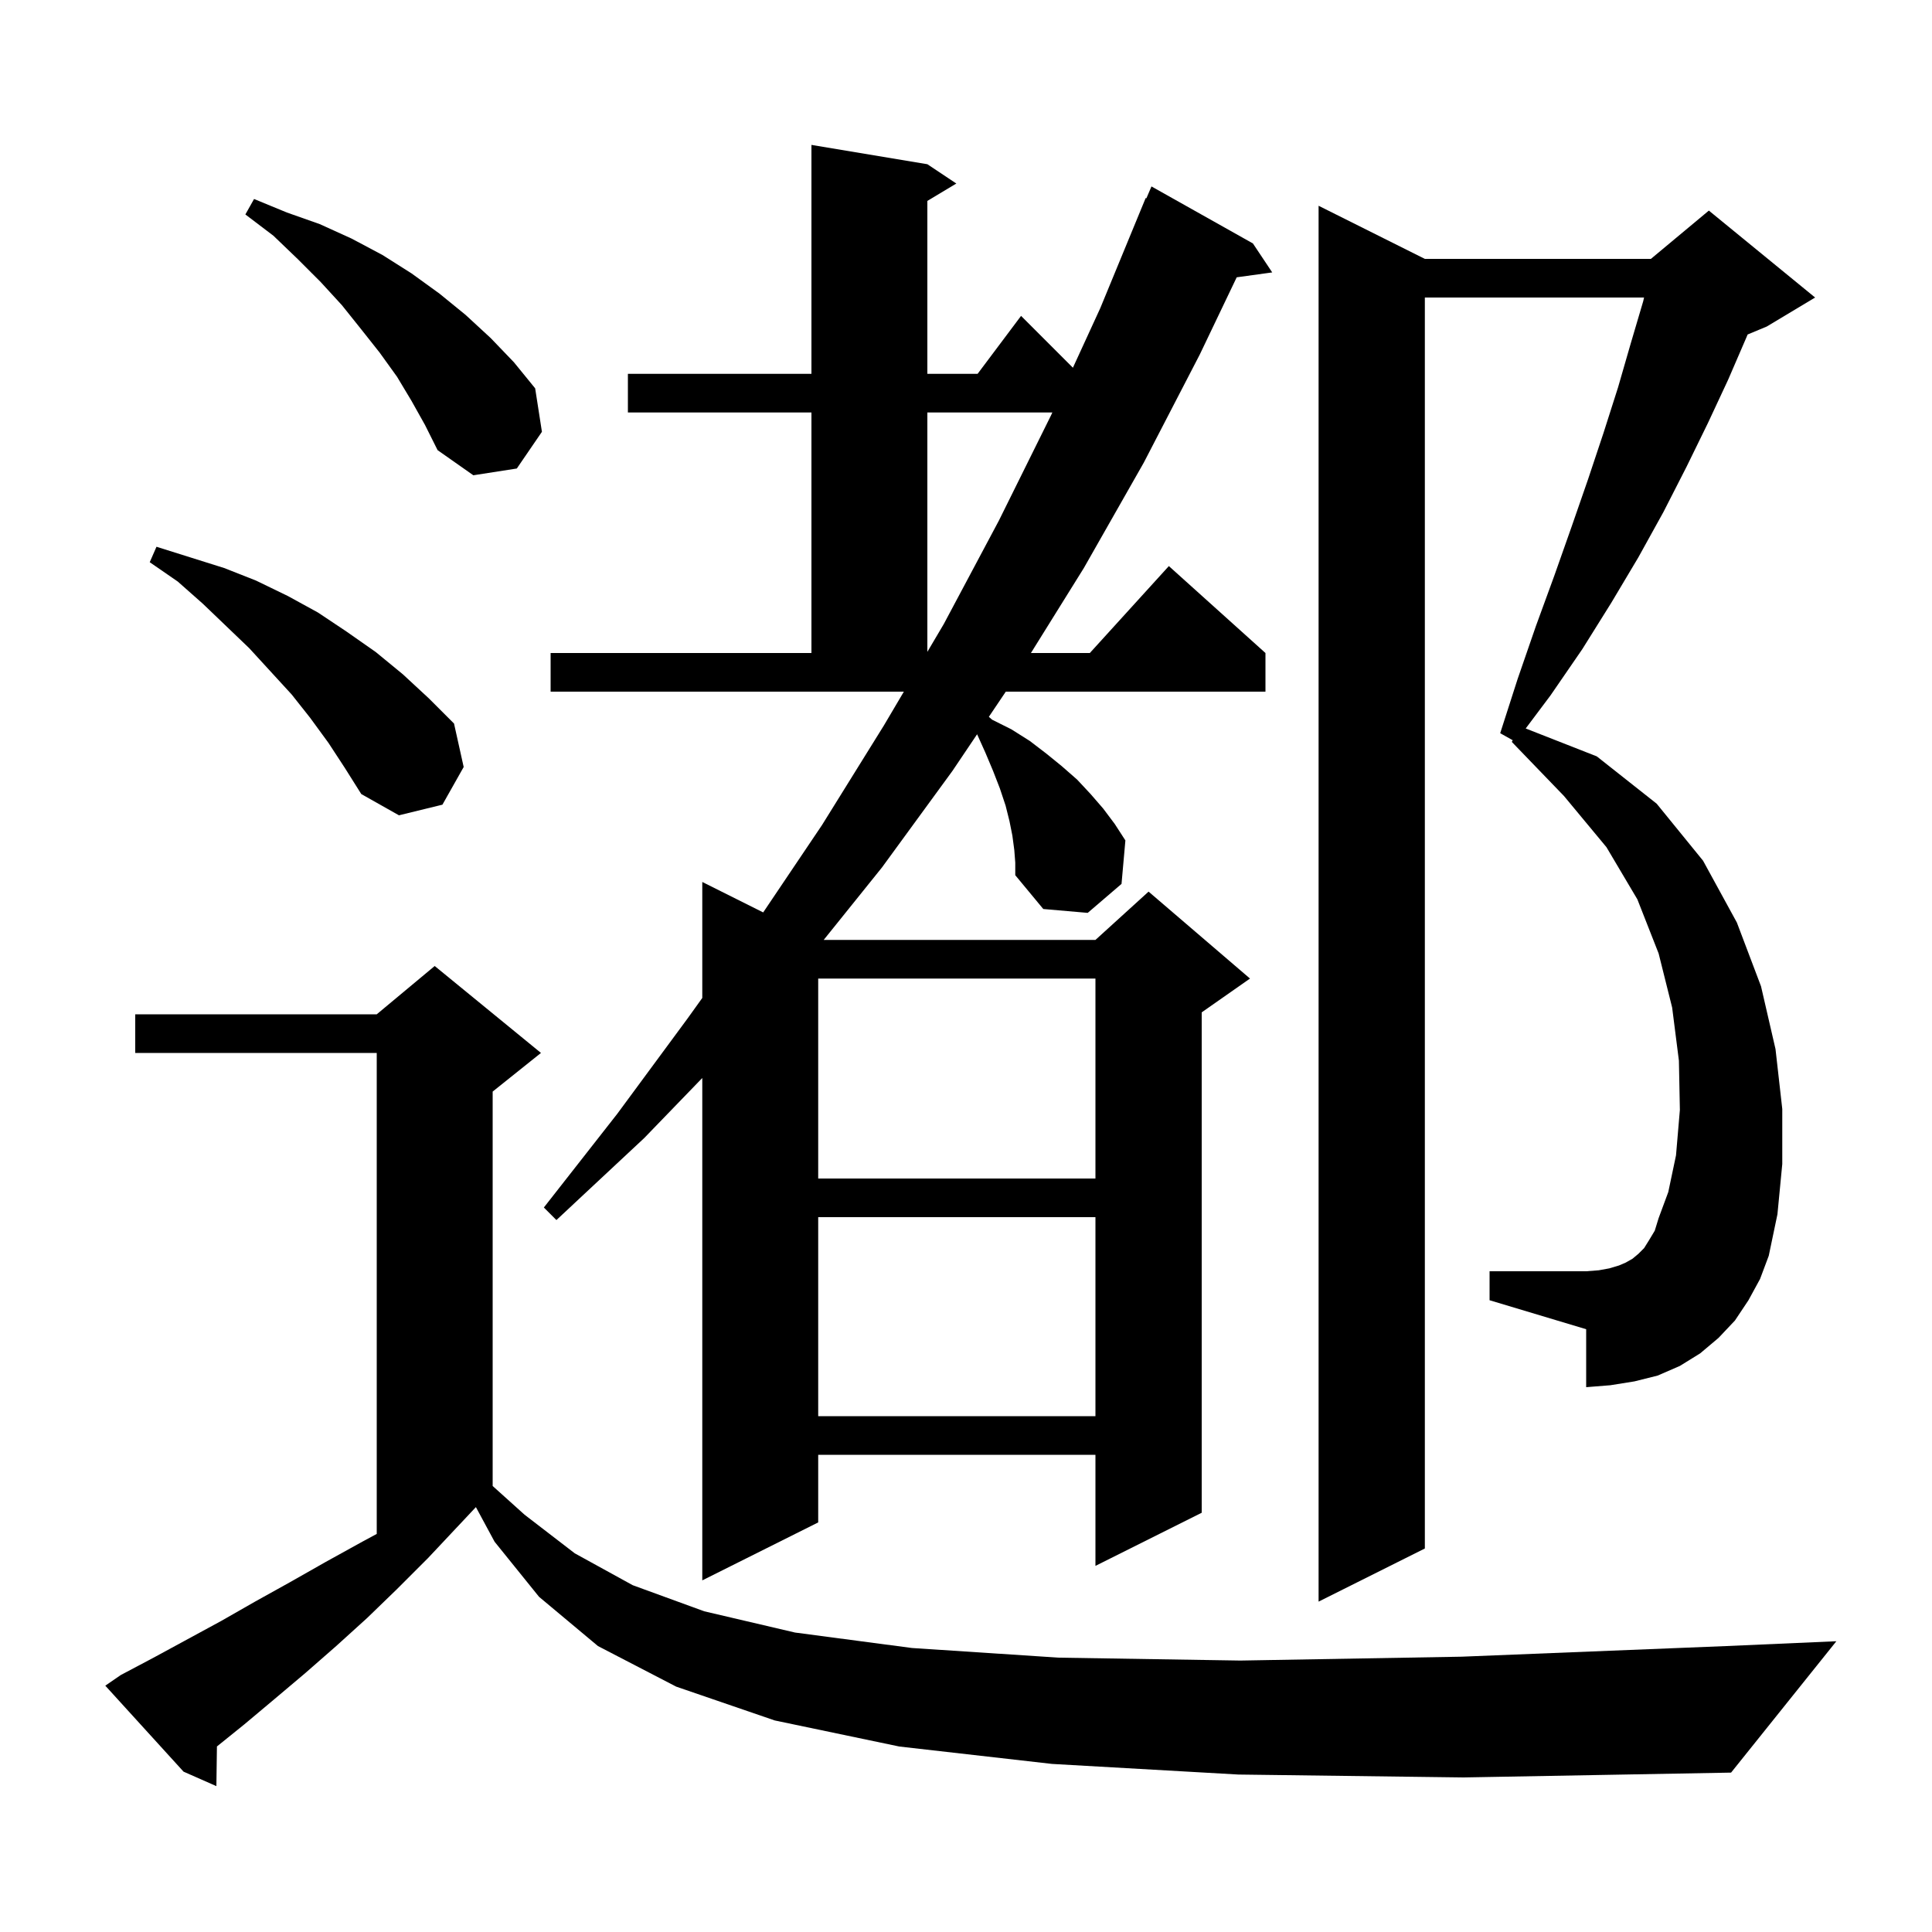 <svg xmlns="http://www.w3.org/2000/svg" xmlns:xlink="http://www.w3.org/1999/xlink" version="1.1" baseProfile="full" viewBox="0 0 200 200" width="200" height="200"><g fill="currentColor"><path d="M 128.2 183.7 L 108.9 182.6 L 93.1 180.8 L 80.2 178.1 L 70.0 174.6 L 61.9 170.4 L 55.8 165.3 L 51.2 159.6 L 49.265 156.015 L 44.3 161.3 L 41.1 164.5 L 38.0 167.5 L 34.8 170.4 L 31.6 173.2 L 28.4 175.9 L 25.3 178.5 L 22.457 180.793 L 22.4 184.9 L 19.0 183.4 L 10.9 174.5 L 12.5 173.4 L 15.9 171.6 L 22.9 167.8 L 26.4 165.8 L 30.0 163.8 L 33.7 161.7 L 37.5 159.6 L 39.0 158.792 L 39.0 109.0 L 14.0 109.0 L 14.0 105.0 L 39.0 105.0 L 45.0 100.0 L 56.0 109.0 L 51.0 113.0 L 51.0 153.83 L 54.3 156.8 L 59.5 160.8 L 65.5 164.1 L 72.9 166.8 L 82.3 169.0 L 94.4 170.6 L 109.6 171.6 L 128.4 171.9 L 151.3 171.5 L 178.7 170.4 L 190.1 169.9 L 179.2 183.5 L 151.5 184.0 Z M 181.0 134.6 L 179.6 136.7 L 177.9 138.5 L 176.0 140.1 L 173.9 141.4 L 171.6 142.4 L 169.2 143.0 L 166.7 143.4 L 164.2 143.6 L 164.2 137.6 L 154.2 134.6 L 154.2 131.6 L 164.2 131.6 L 165.5 131.5 L 166.6 131.3 L 167.6 131.0 L 168.3 130.7 L 169.0 130.3 L 169.6 129.8 L 170.2 129.2 L 170.7 128.4 L 171.3 127.4 L 171.7 126.1 L 172.7 123.4 L 173.5 119.6 L 173.9 114.9 L 173.8 109.8 L 173.1 104.3 L 171.7 98.7 L 169.5 93.1 L 166.3 87.7 L 161.9 82.4 L 156.5 76.8 L 156.596 76.629 L 155.3 75.9 L 157.1 70.3 L 159.0 64.8 L 160.9 59.6 L 162.7 54.5 L 164.4 49.6 L 166.0 44.8 L 167.5 40.1 L 168.8 35.6 L 170.1 31.2 L 170.193 30.8 L 147.5 30.8 L 147.5 160.3 L 136.5 165.8 L 136.5 21.3 L 147.5 26.8 L 170.9 26.8 L 176.9 21.8 L 187.9 30.8 L 182.9 33.8 L 180.914 34.627 L 180.8 34.9 L 178.9 39.3 L 176.8 43.8 L 174.6 48.3 L 172.2 53.0 L 169.6 57.7 L 166.8 62.4 L 163.8 67.2 L 160.5 72.0 L 157.941 75.412 L 165.3 78.3 L 171.5 83.2 L 176.3 89.1 L 179.8 95.5 L 182.3 102.1 L 183.8 108.6 L 184.5 114.8 L 184.5 120.5 L 184.0 125.7 L 183.1 130.0 L 182.2 132.4 Z M 105.0 88.0 L 104.8 86.5 L 104.5 85.0 L 104.1 83.4 L 103.5 81.6 L 102.8 79.8 L 102.0 77.9 L 101.15 76.011 L 98.6 79.8 L 91.3 89.8 L 85.269 97.3 L 113.4 97.3 L 118.9 92.3 L 129.4 101.3 L 124.4 104.8 L 124.4 156.6 L 113.4 162.1 L 113.4 150.6 L 84.7 150.6 L 84.7 157.6 L 72.7 163.6 L 72.7 111.593 L 66.7 117.8 L 57.6 126.3 L 56.3 125.0 L 63.9 115.3 L 71.2 105.4 L 72.7 103.308 L 72.7 91.3 L 79.005 94.453 L 85.1 85.4 L 91.5 75.1 L 93.567 71.6 L 57.0 71.6 L 57.0 67.6 L 84.0 67.6 L 84.0 42.7 L 65.0 42.7 L 65.0 38.7 L 84.0 38.7 L 84.0 15.0 L 96.0 17.0 L 99.0 19.0 L 96.0 20.8 L 96.0 38.7 L 101.2 38.7 L 105.7 32.7 L 111.067 38.067 L 113.9 31.9 L 118.6 20.5 L 118.673 20.531 L 119.2 19.3 L 129.7 25.2 L 131.7 28.2 L 128.023 28.707 L 124.2 36.7 L 118.4 47.9 L 112.2 58.8 L 106.721 67.6 L 112.818 67.6 L 121.0 58.6 L 131.0 67.6 L 131.0 71.6 L 104.119 71.6 L 102.366 74.205 L 102.7 74.5 L 104.7 75.5 L 106.6 76.7 L 108.3 78.0 L 109.9 79.3 L 111.5 80.7 L 112.9 82.2 L 114.2 83.7 L 115.4 85.3 L 116.5 87.0 L 116.1 91.5 L 112.6 94.5 L 108.0 94.1 L 105.1 90.6 L 105.1 89.3 Z M 84.7 126.0 L 84.7 146.6 L 113.4 146.6 L 113.4 126.0 Z M 84.7 101.3 L 84.7 122.0 L 113.4 122.0 L 113.4 101.3 Z M 34.0 76.9 L 32.1 74.3 L 30.2 71.9 L 25.8 67.1 L 21.0 62.5 L 18.4 60.2 L 15.5 58.2 L 16.2 56.6 L 23.2 58.8 L 26.5 60.1 L 29.8 61.7 L 32.9 63.4 L 35.9 65.4 L 38.9 67.5 L 41.7 69.8 L 44.4 72.3 L 47.0 74.9 L 48.0 79.4 L 45.8 83.3 L 41.3 84.4 L 37.4 82.2 L 35.7 79.5 Z M 96.0 42.7 L 96.0 67.479 L 97.7 64.6 L 103.4 53.9 L 108.8 43.0 L 108.938 42.7 Z M 42.6 41.5 L 41.1 39.0 L 39.3 36.5 L 37.4 34.1 L 35.4 31.6 L 33.2 29.2 L 30.8 26.8 L 28.3 24.4 L 25.4 22.2 L 26.3 20.6 L 29.7 22.0 L 33.1 23.2 L 36.4 24.7 L 39.6 26.4 L 42.6 28.3 L 45.5 30.4 L 48.2 32.6 L 50.8 35.0 L 53.2 37.5 L 55.4 40.2 L 56.1 44.7 L 53.5 48.5 L 49.0 49.2 L 45.3 46.6 L 44.0 44.0 Z "/></g></svg>